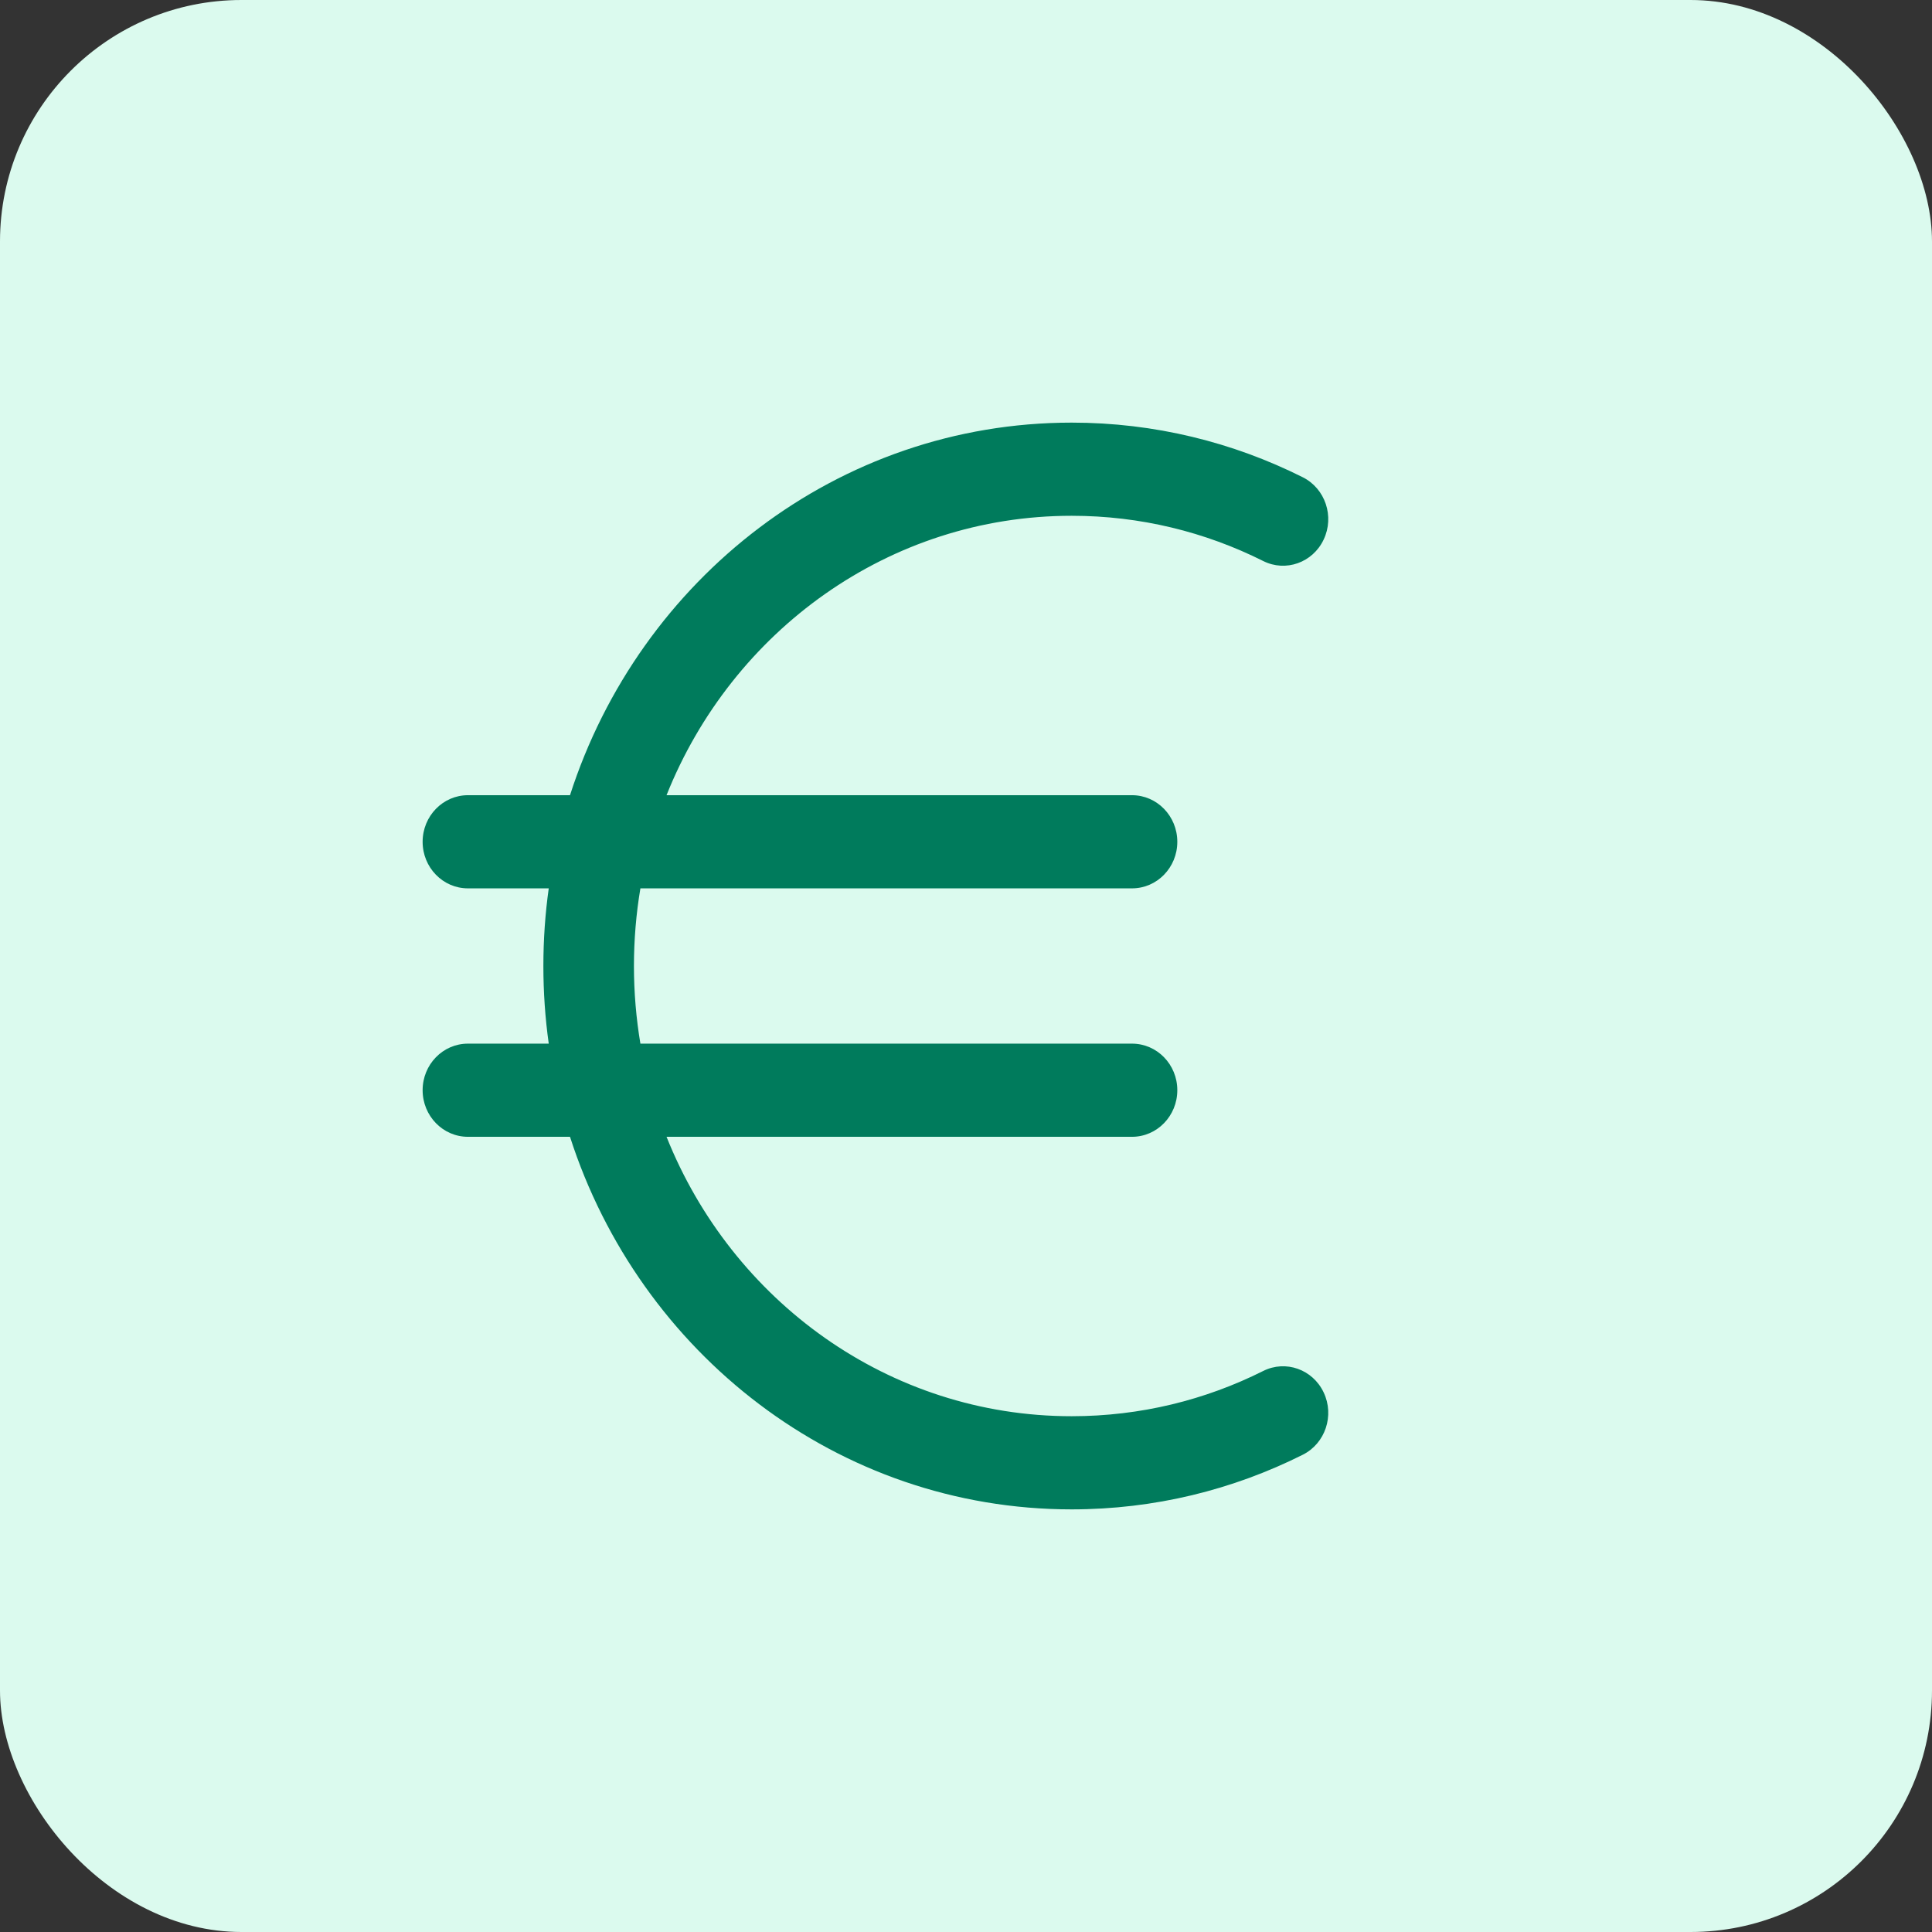 <svg width="32" height="32" viewBox="0 0 32 32" fill="none" xmlns="http://www.w3.org/2000/svg">
<rect x="0" y="0" width="32" height="32" fill="#333333" stroke="none"/>
<rect width="32" height="32" rx="4" fill="#DBFAEE"/>
<path fill-rule="evenodd" clip-rule="evenodd" d="M17.75 8.543C14.719 8.543 12.123 10.456 11.04 13.171H18.75C19.164 13.171 19.5 13.517 19.5 13.943C19.5 14.369 19.164 14.714 18.75 14.714H10.607C10.537 15.132 10.5 15.562 10.5 16C10.5 16.438 10.537 16.868 10.607 17.286H18.75C19.164 17.286 19.5 17.631 19.5 18.057C19.5 18.483 19.164 18.829 18.75 18.829H11.04C12.123 21.544 14.719 23.457 17.75 23.457C18.889 23.457 19.964 23.188 20.922 22.708C21.294 22.521 21.743 22.68 21.924 23.063C22.106 23.446 21.951 23.908 21.578 24.095C20.421 24.675 19.122 25 17.75 25C13.878 25 10.594 22.413 9.441 18.829H7.75C7.336 18.829 7 18.483 7 18.057C7 17.631 7.336 17.286 7.75 17.286H9.089C9.03 16.866 9 16.436 9 16C9 15.563 9.03 15.134 9.089 14.714H7.75C7.336 14.714 7 14.369 7 13.943C7 13.517 7.336 13.171 7.75 13.171H9.441C10.594 9.587 13.878 7 17.75 7C19.122 7 20.421 7.325 21.578 7.905C21.951 8.092 22.106 8.554 21.924 8.937C21.743 9.32 21.294 9.479 20.922 9.292C19.964 8.812 18.889 8.543 17.75 8.543Z" fill="#007B5C"/>
</svg>
